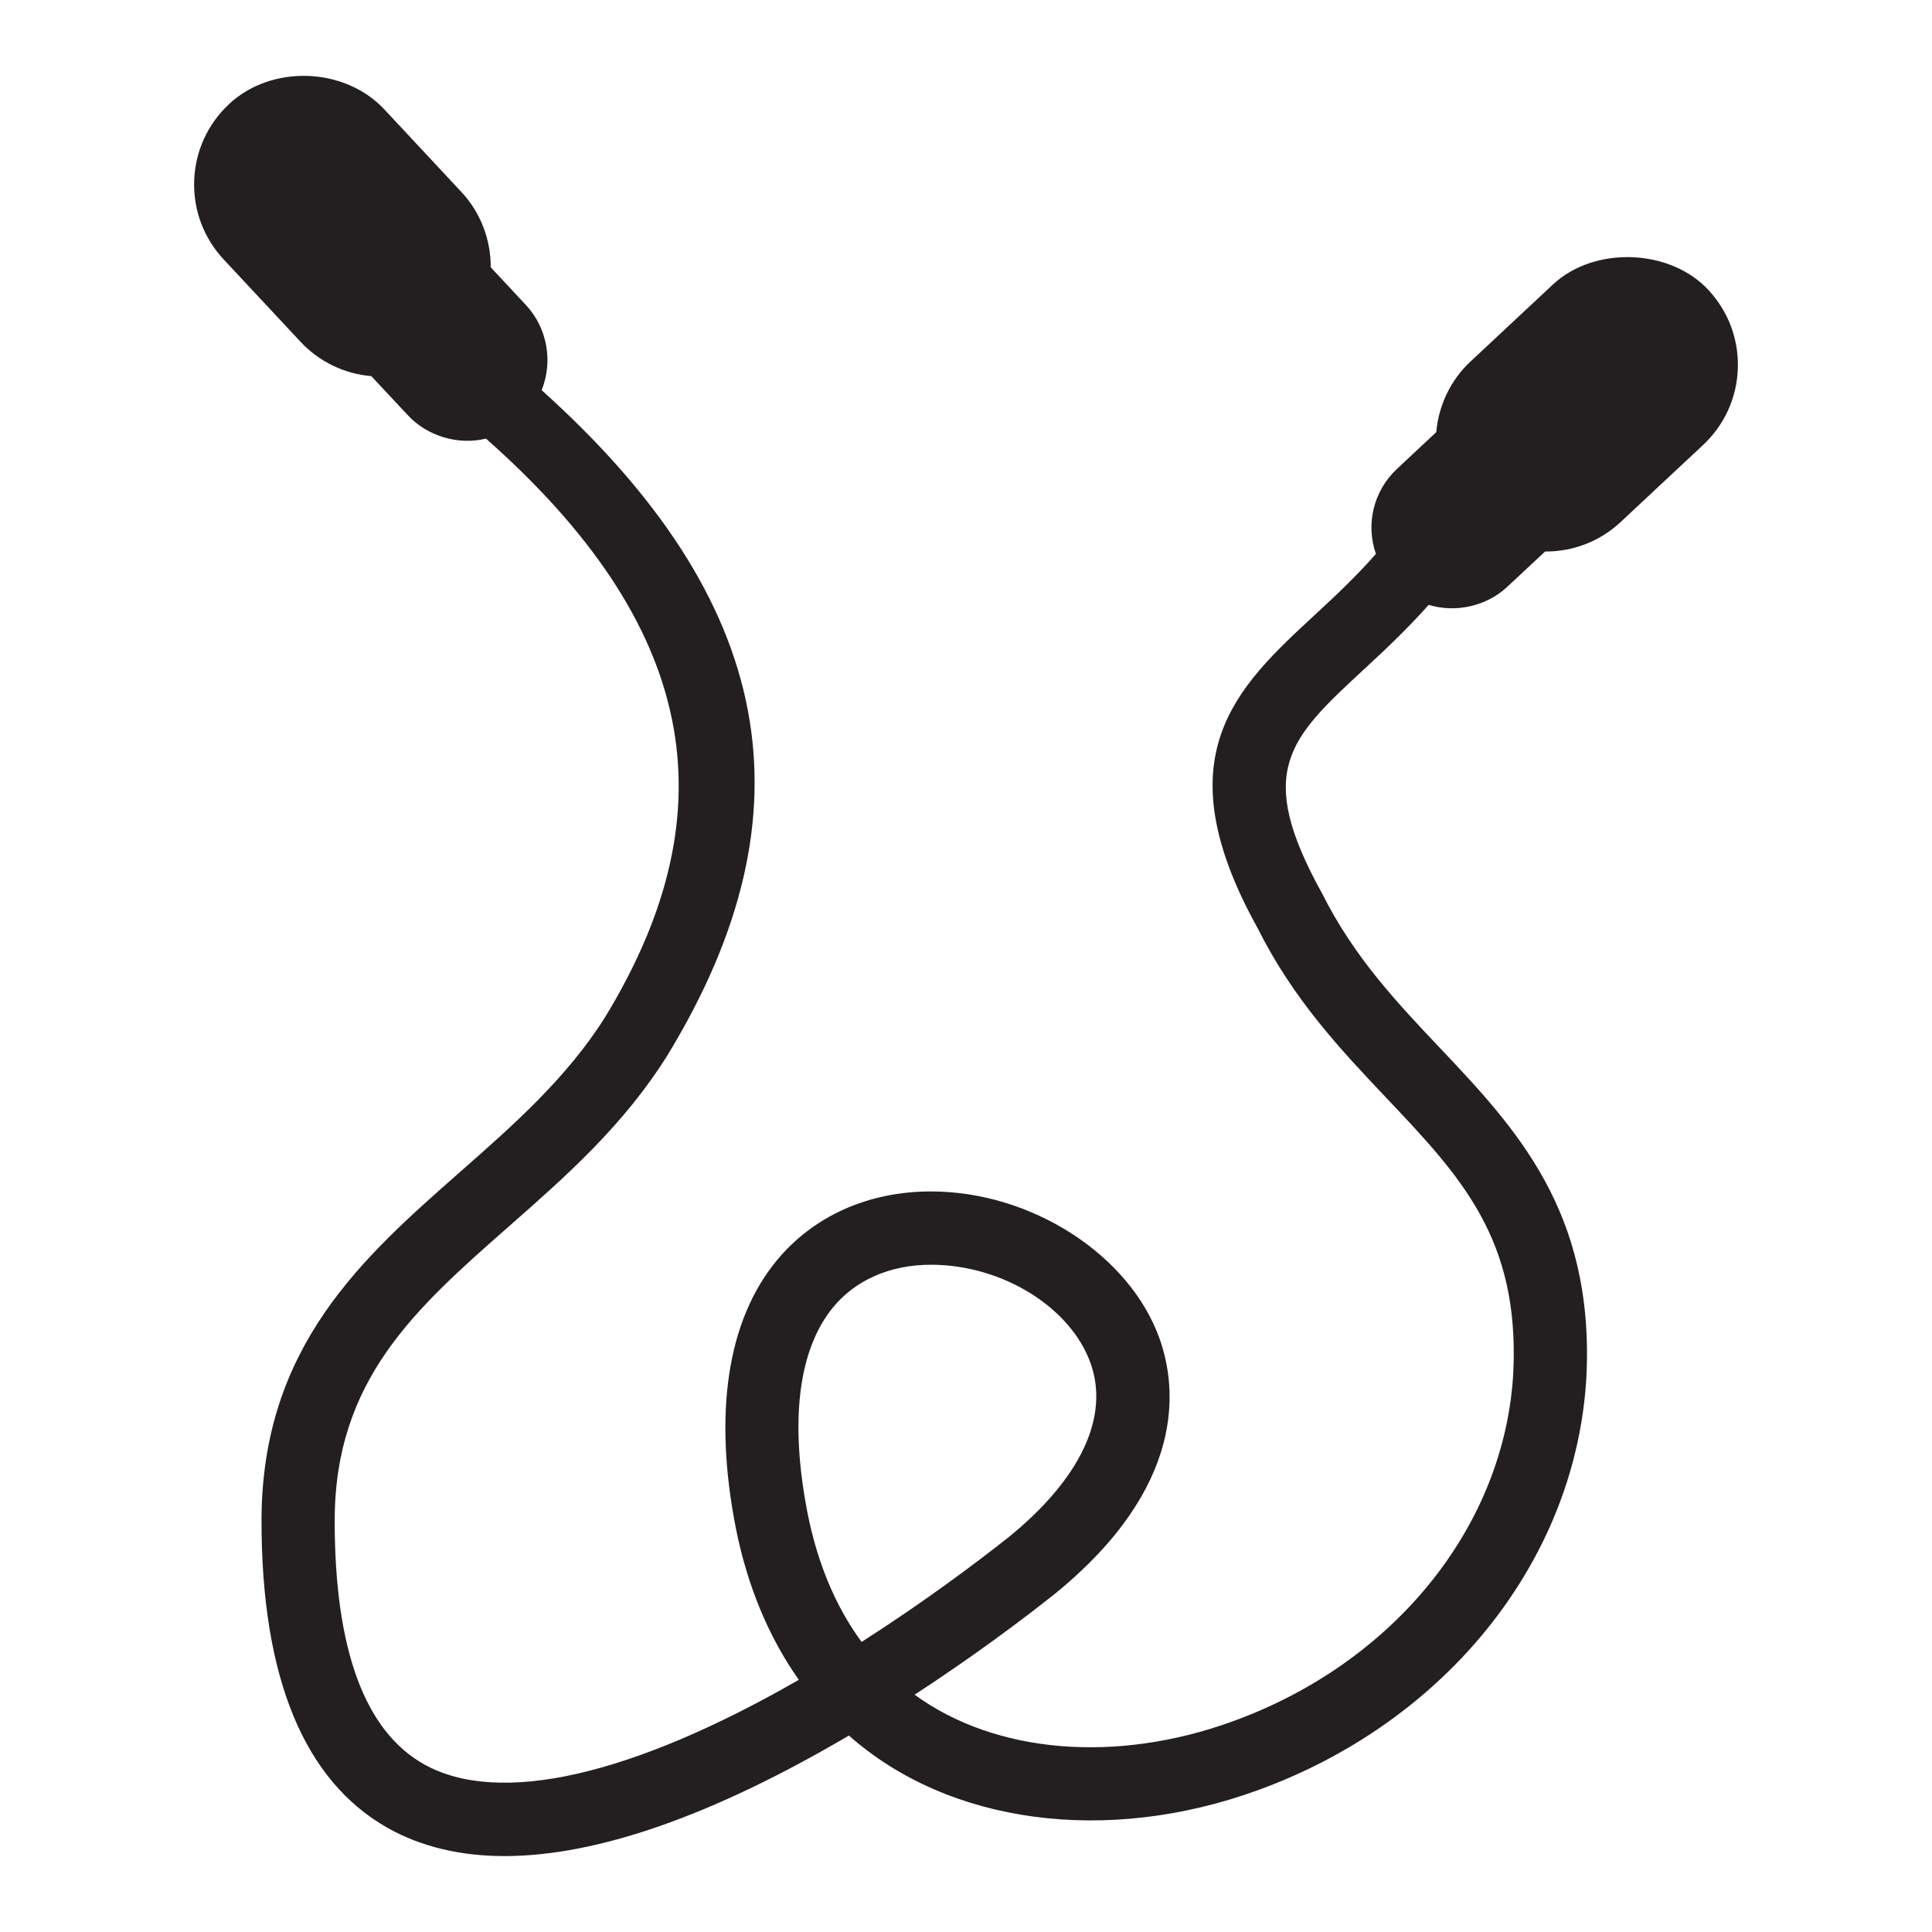 <?xml version="1.0" encoding="utf-8"?>
<!-- Generator: Adobe Illustrator 15.0.0, SVG Export Plug-In . SVG Version: 6.00 Build 0)  -->
<!DOCTYPE svg PUBLIC "-//W3C//DTD SVG 1.1//EN" "http://www.w3.org/Graphics/SVG/1.1/DTD/svg11.dtd">
<svg version="1.1" id="Layer_1" xmlns="http://www.w3.org/2000/svg" xmlns:xlink="http://www.w3.org/1999/xlink" x="0px" y="0px"
	 width="64px" height="64px" viewBox="0 0 64 64" enable-background="new 0 0 64 64" xml:space="preserve">
<g>
	<path fill="#231F20" d="M56.588,9.6c-1.272-1.367-3.777-1.456-5.146-0.175l-2.729,2.55c-0.654,0.607-1.057,1.449-1.135,2.34
		l-1.298,1.215c-0.784,0.729-1.044,1.835-0.701,2.819c-0.642,0.732-1.318,1.369-2.012,2.009c-2.609,2.412-5.073,4.69-1.903,10.394
		c1.184,2.365,2.749,4.021,4.266,5.623c2.464,2.604,4.411,4.66,4.2,9.084c-0.272,5.072-3.92,9.61-9.286,11.56
		c-3.871,1.41-7.876,1.07-10.546-0.88c1.951-1.271,3.565-2.484,4.624-3.323c4.388-3.563,4.071-6.834,3.492-8.466
		c-0.989-2.782-4.245-4.882-7.574-4.882c-2.08,0-3.894,0.814-5.113,2.291c-1.632,1.982-2.099,5.045-1.352,8.86
		c0.384,1.922,1.086,3.609,2.087,5.027c-5.54,3.182-9.933,4.189-12.416,2.798c-1.964-1.1-2.959-3.813-2.959-8.063
		c0-4.68,2.679-7.035,5.78-9.763c1.863-1.638,3.788-3.33,5.25-5.671c4.9-8.048,3.575-15.058-4.174-22.022
		c0.379-0.944,0.193-2.054-0.519-2.818l-1.168-1.253c0.005-0.924-0.341-1.822-0.976-2.499l-2.548-2.731
		c-1.319-1.41-3.743-1.489-5.146-0.175C6.875,4.115,6.465,5.017,6.432,5.989C6.4,6.961,6.749,7.888,7.413,8.598l2.548,2.73
		c0.611,0.654,1.451,1.058,2.339,1.132l1.216,1.301c0.65,0.694,1.672,0.993,2.583,0.768c6.92,6.122,8.174,12.216,3.957,19.147
		c-1.269,2.027-3.063,3.604-4.798,5.131c-3.243,2.853-6.595,5.8-6.595,11.576c0,5.193,1.412,8.618,4.199,10.181
		c1.094,0.61,2.39,0.921,3.849,0.921c3.072,0,6.91-1.344,11.41-3.993c3.314,2.935,8.54,3.631,13.549,1.81
		c6.283-2.283,10.557-7.666,10.883-13.718c0.26-5.466-2.344-8.216-4.87-10.887c-1.392-1.47-2.827-2.989-3.873-5.075
		c-2.267-4.084-1.116-5.148,1.407-7.481c0.688-0.635,1.409-1.317,2.11-2.104c0.901,0.276,1.927,0.038,2.604-0.599l1.252-1.168H51.2
		c0.928,0,1.81-0.345,2.482-0.974l2.731-2.552c0.711-0.664,1.121-1.563,1.155-2.535C57.6,11.236,57.252,10.311,56.588,9.6z
		 M30.841,41.896c2.353,0,4.625,1.404,5.287,3.266c0.631,1.778-0.338,3.828-2.721,5.763c-1.099,0.869-2.805,2.148-4.865,3.466
		c-0.854-1.161-1.454-2.585-1.786-4.241c-0.604-3.075-0.312-5.443,0.845-6.848C28.348,42.395,29.499,41.896,30.841,41.896z"/>
</g>
</svg>
